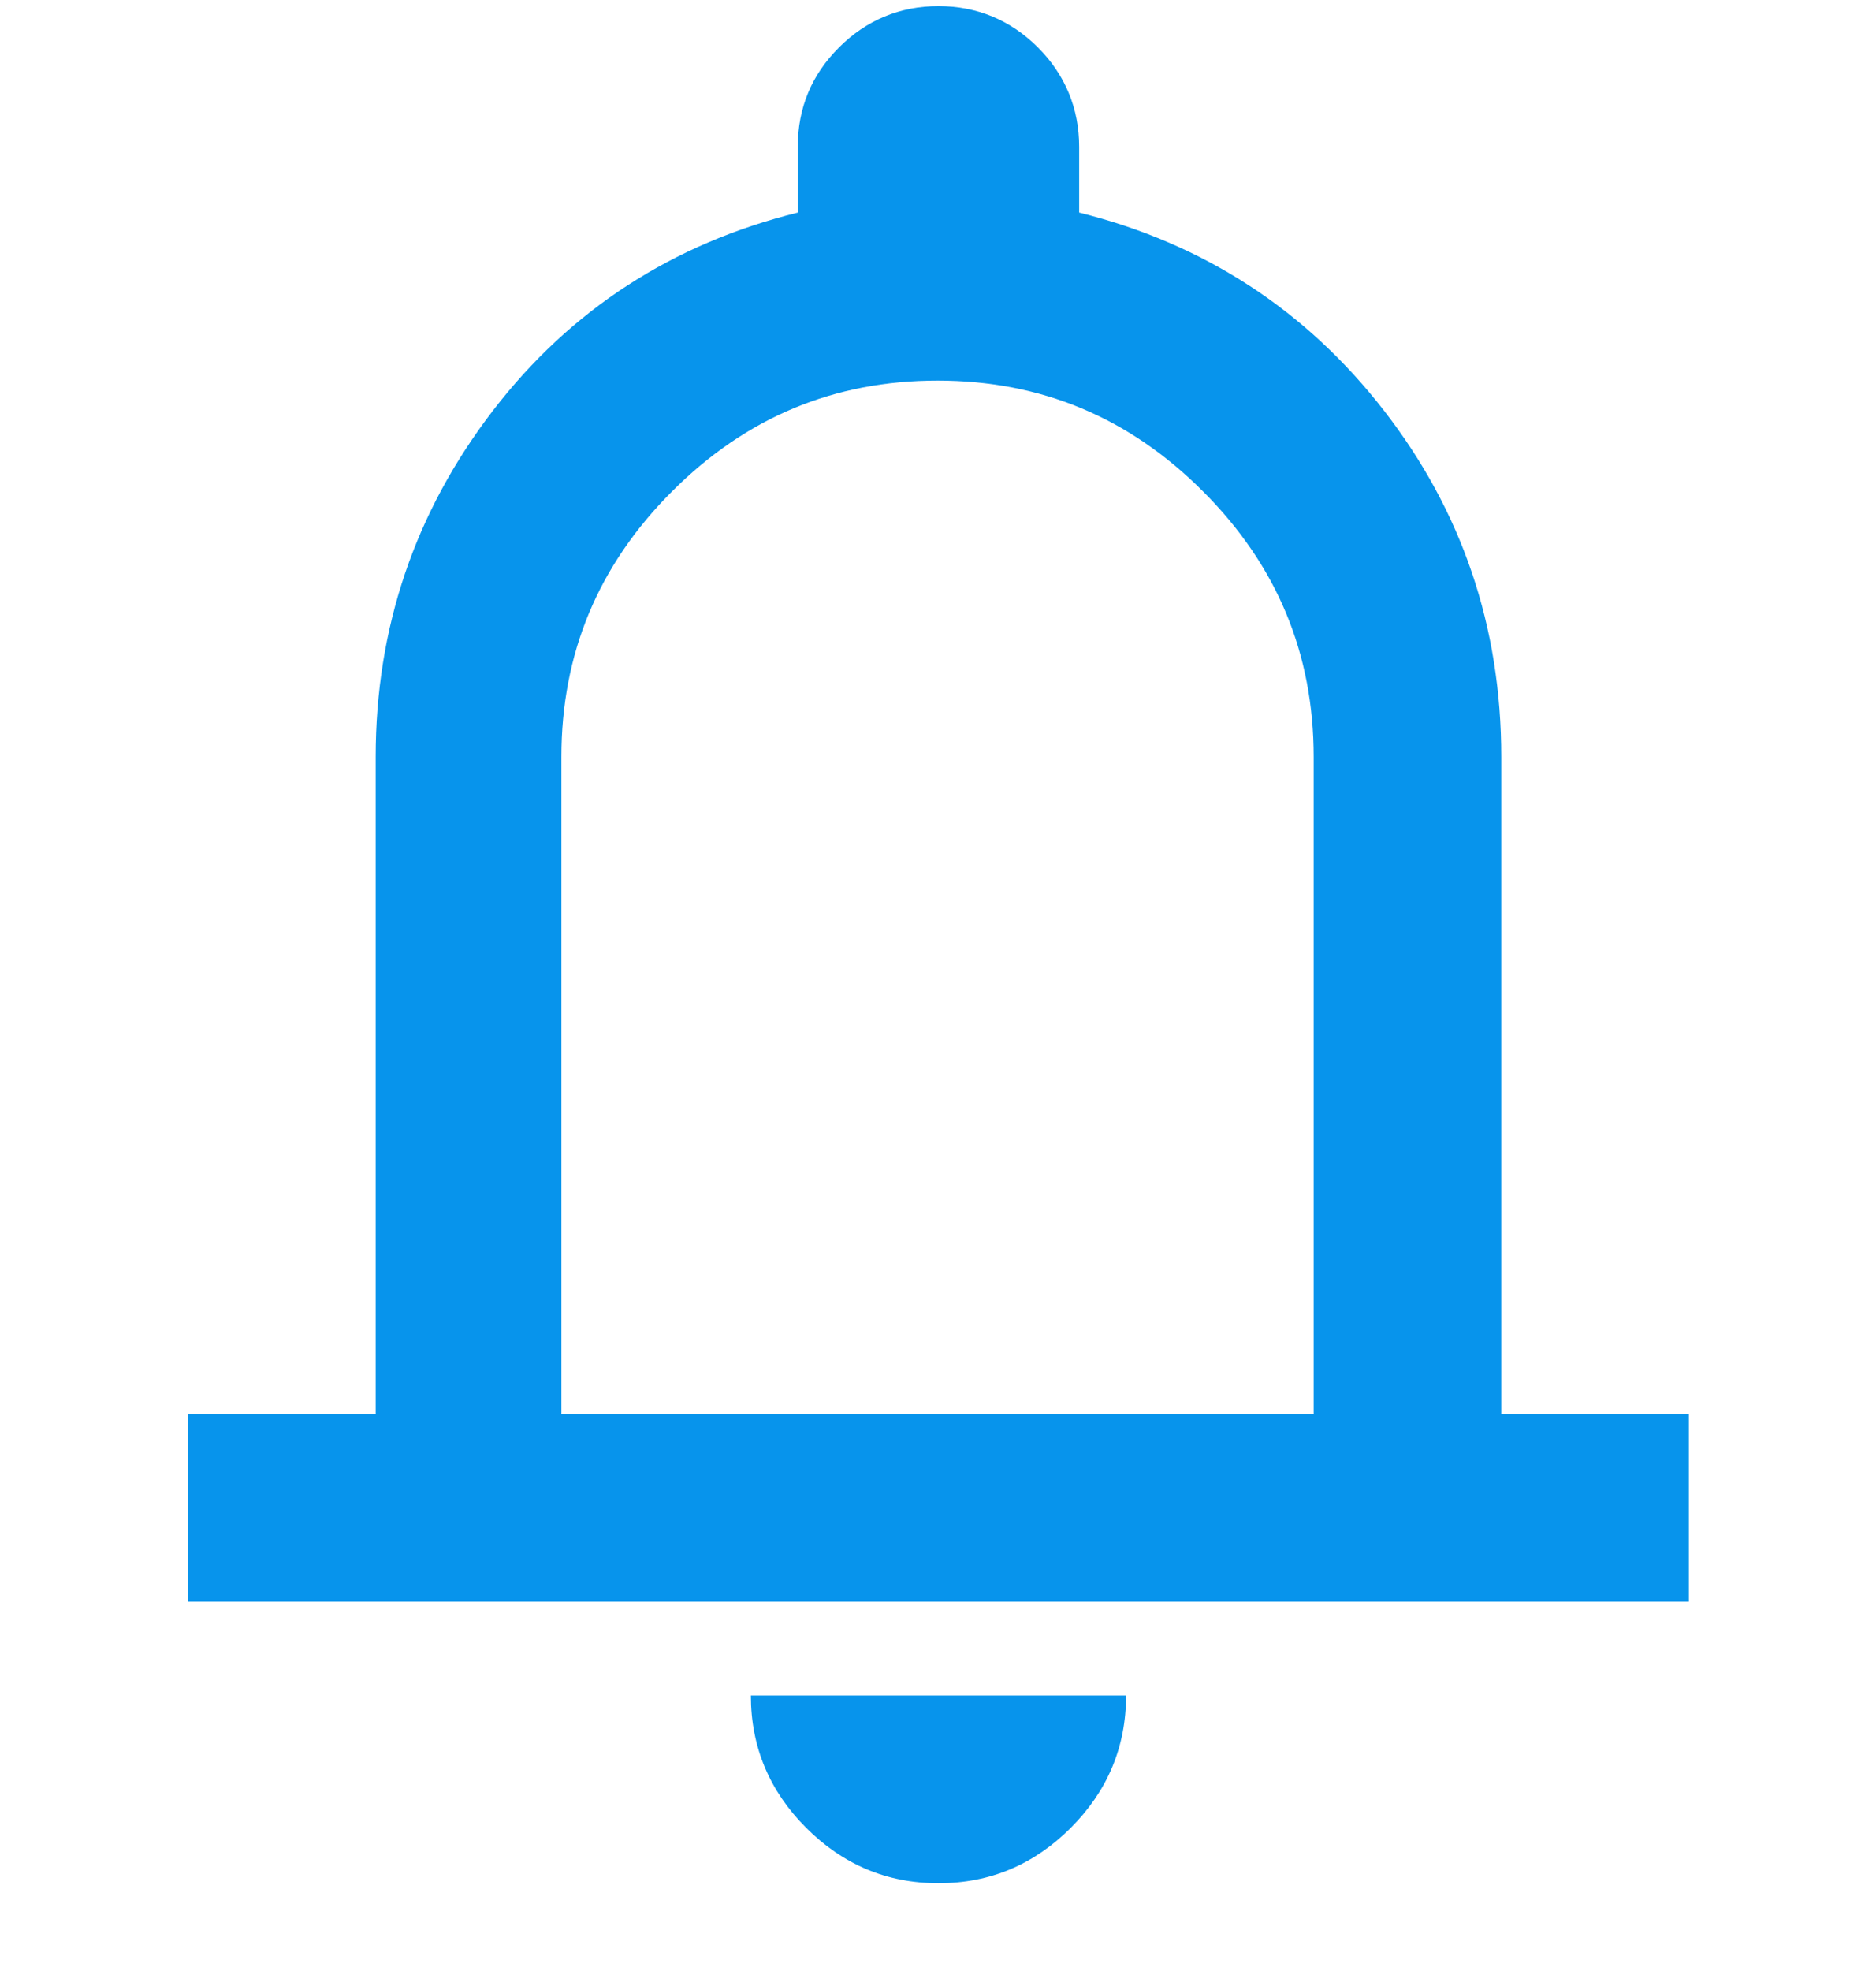 <svg width="20" height="21" viewBox="0 0 20 21" fill="none" xmlns="http://www.w3.org/2000/svg">
<g id="Property 1=bell">
<path id="Icon" d="M2.005 17.065V15.065H4.005V8.065C4.005 6.685 4.425 5.455 5.255 4.375C6.085 3.295 7.175 2.595 8.505 2.265V1.565C8.505 1.145 8.655 0.795 8.945 0.505C9.235 0.215 9.595 0.065 10.005 0.065C10.415 0.065 10.775 0.215 11.065 0.505C11.355 0.795 11.505 1.155 11.505 1.565V2.265C12.835 2.595 13.925 3.305 14.755 4.375C15.585 5.445 16.005 6.675 16.005 8.065V15.065H18.005V17.065H2.005ZM10.005 20.065C9.455 20.065 8.985 19.865 8.595 19.475C8.205 19.085 8.005 18.615 8.005 18.065H12.005C12.005 18.615 11.805 19.085 11.415 19.475C11.025 19.865 10.555 20.065 10.005 20.065ZM6.005 15.065H14.005V8.065C14.005 6.965 13.615 6.025 12.825 5.235C12.035 4.445 11.095 4.055 9.995 4.055C8.895 4.055 7.955 4.445 7.165 5.235C6.375 6.025 5.985 6.965 5.985 8.065V15.065H6.005Z" fill="#0794EC"/>
</g>
</svg>
